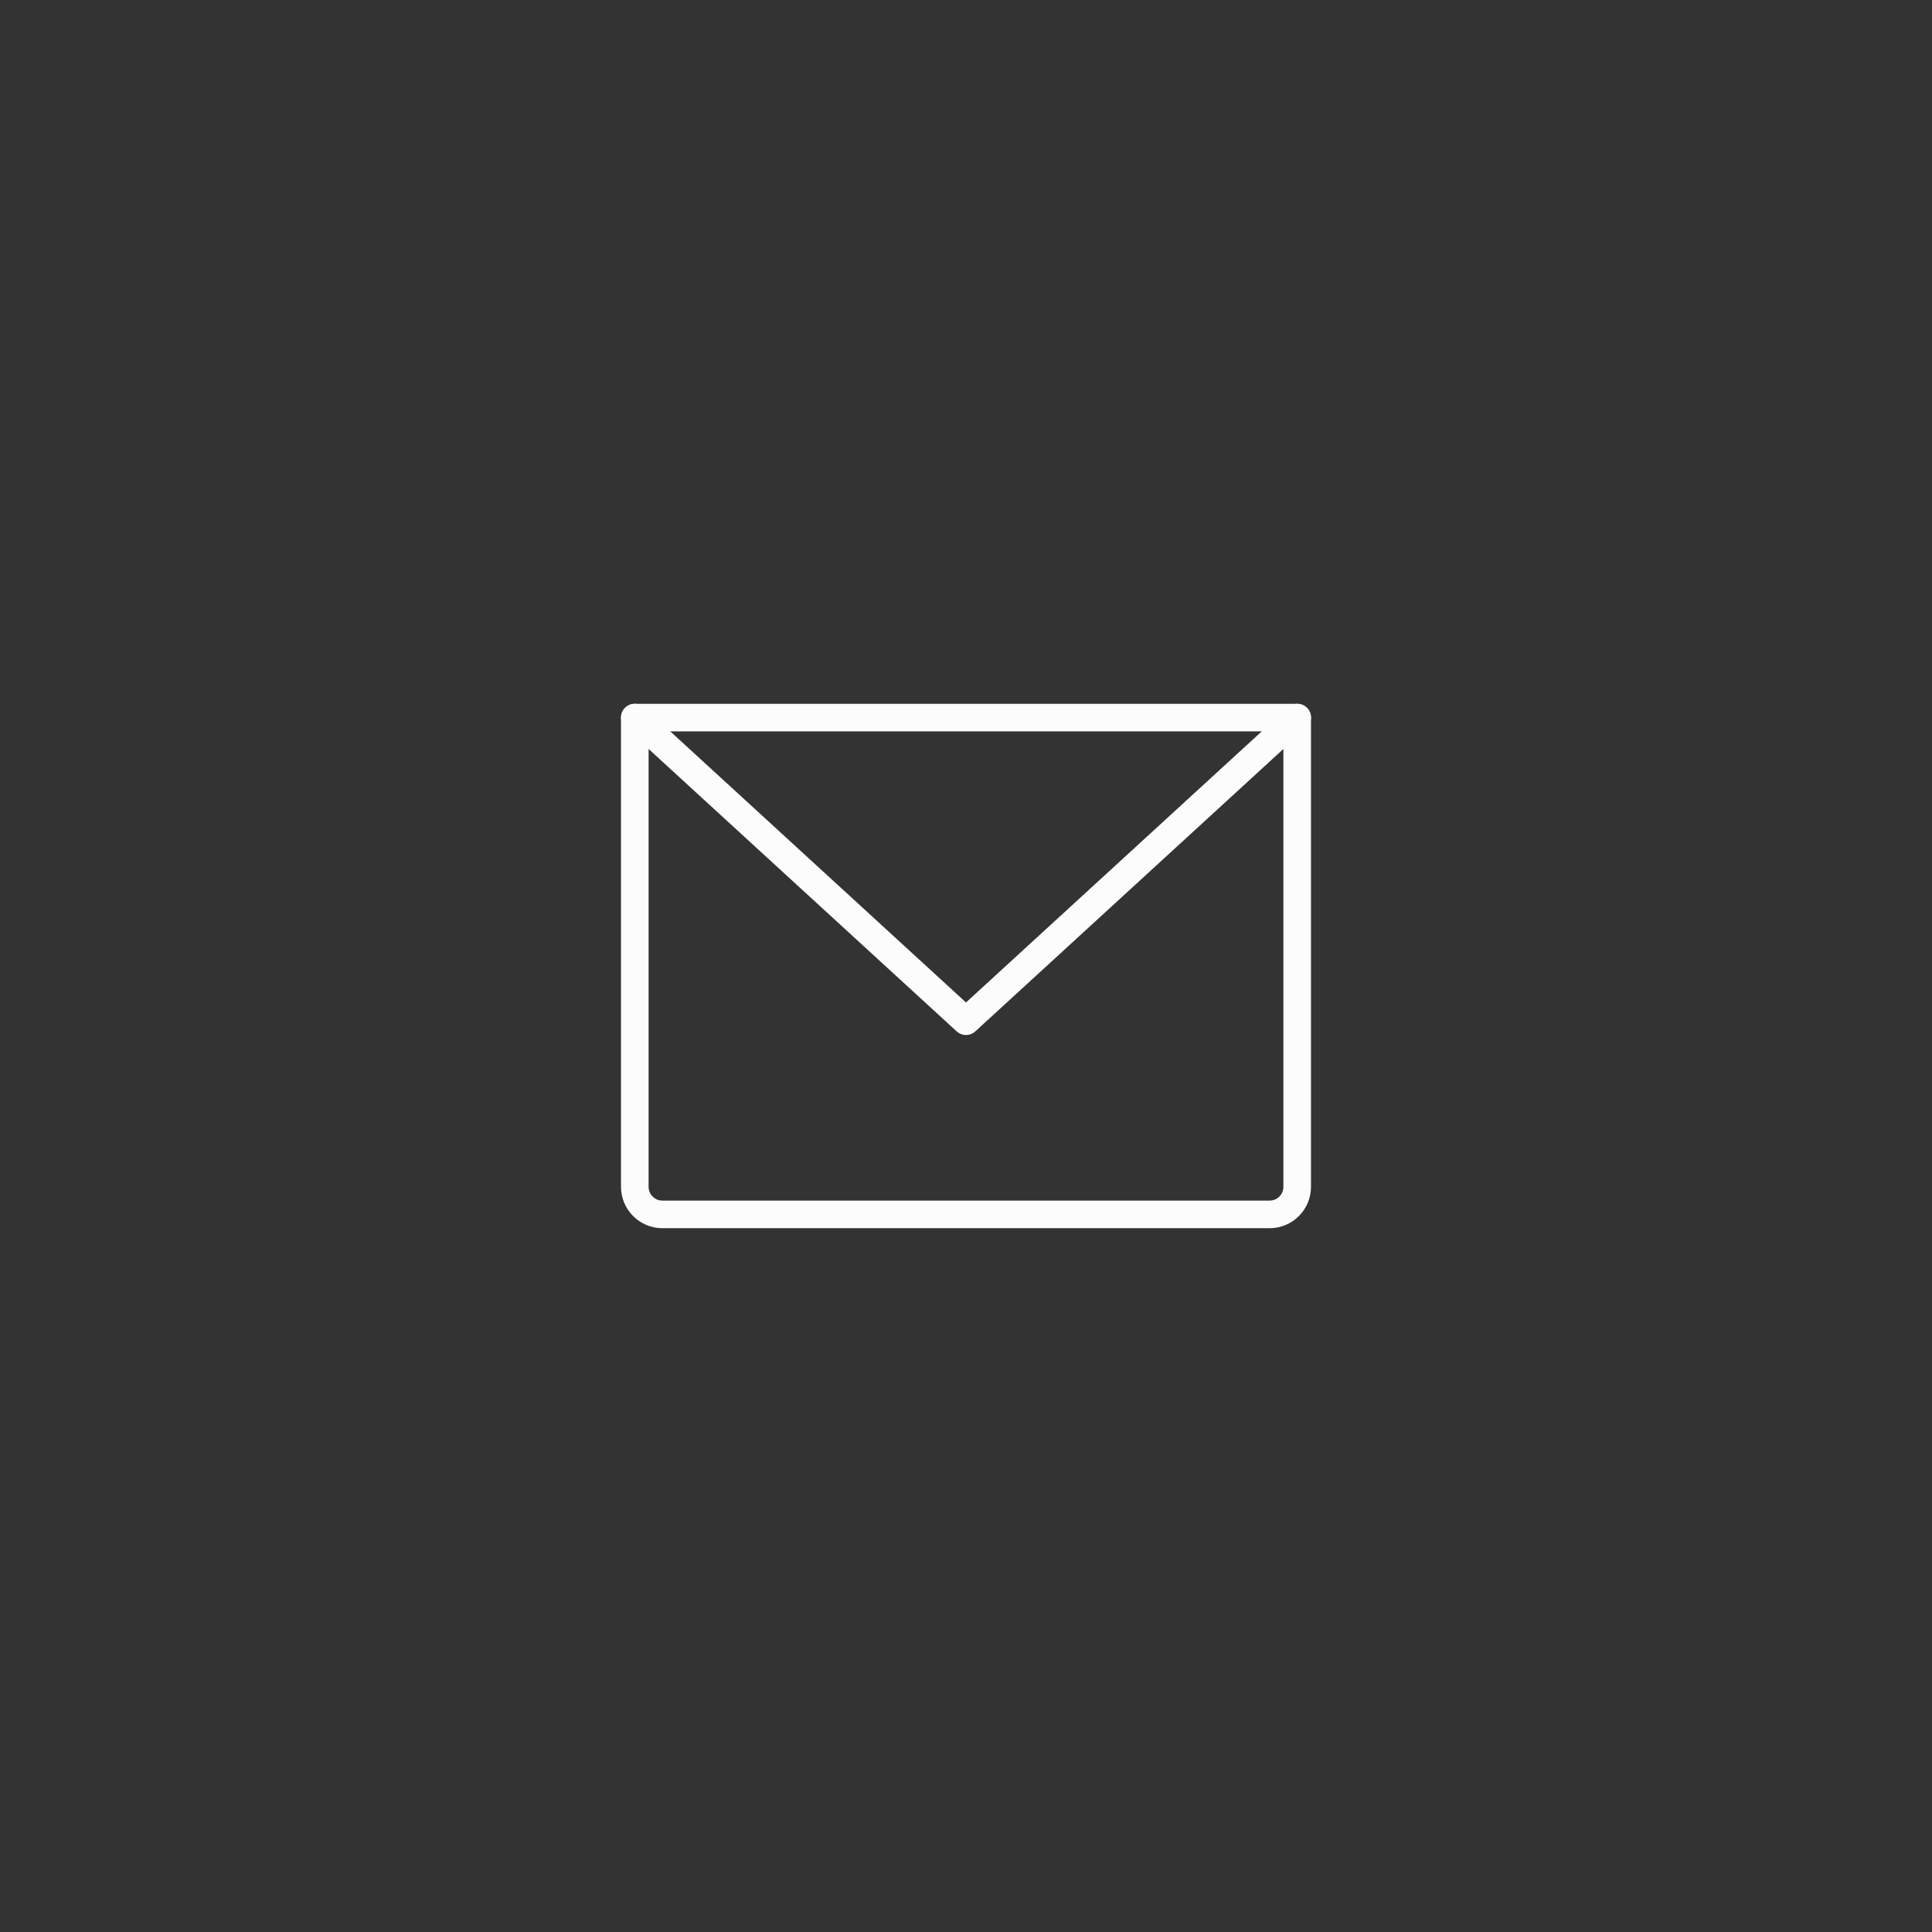 <?xml version="1.0" encoding="UTF-8"?> <svg xmlns="http://www.w3.org/2000/svg" width="70" height="70" viewBox="0 0 70 70" fill="none"><rect x="0" y="0" width="70" height="70" fill="#333333" stroke="none"/> <path d="M23 26H47V43C47 43.265 46.895 43.52 46.707 43.707C46.52 43.895 46.265 44 46 44H24C23.735 44 23.48 43.895 23.293 43.707C23.105 43.52 23 43.265 23 43V26Z" stroke="#FCFCFC" stroke-linecap="round" stroke-linejoin="round"></path> <path d="M47 26L35 37L23 26" stroke="#FCFCFC" stroke-linecap="round" stroke-linejoin="round"></path> </svg> 